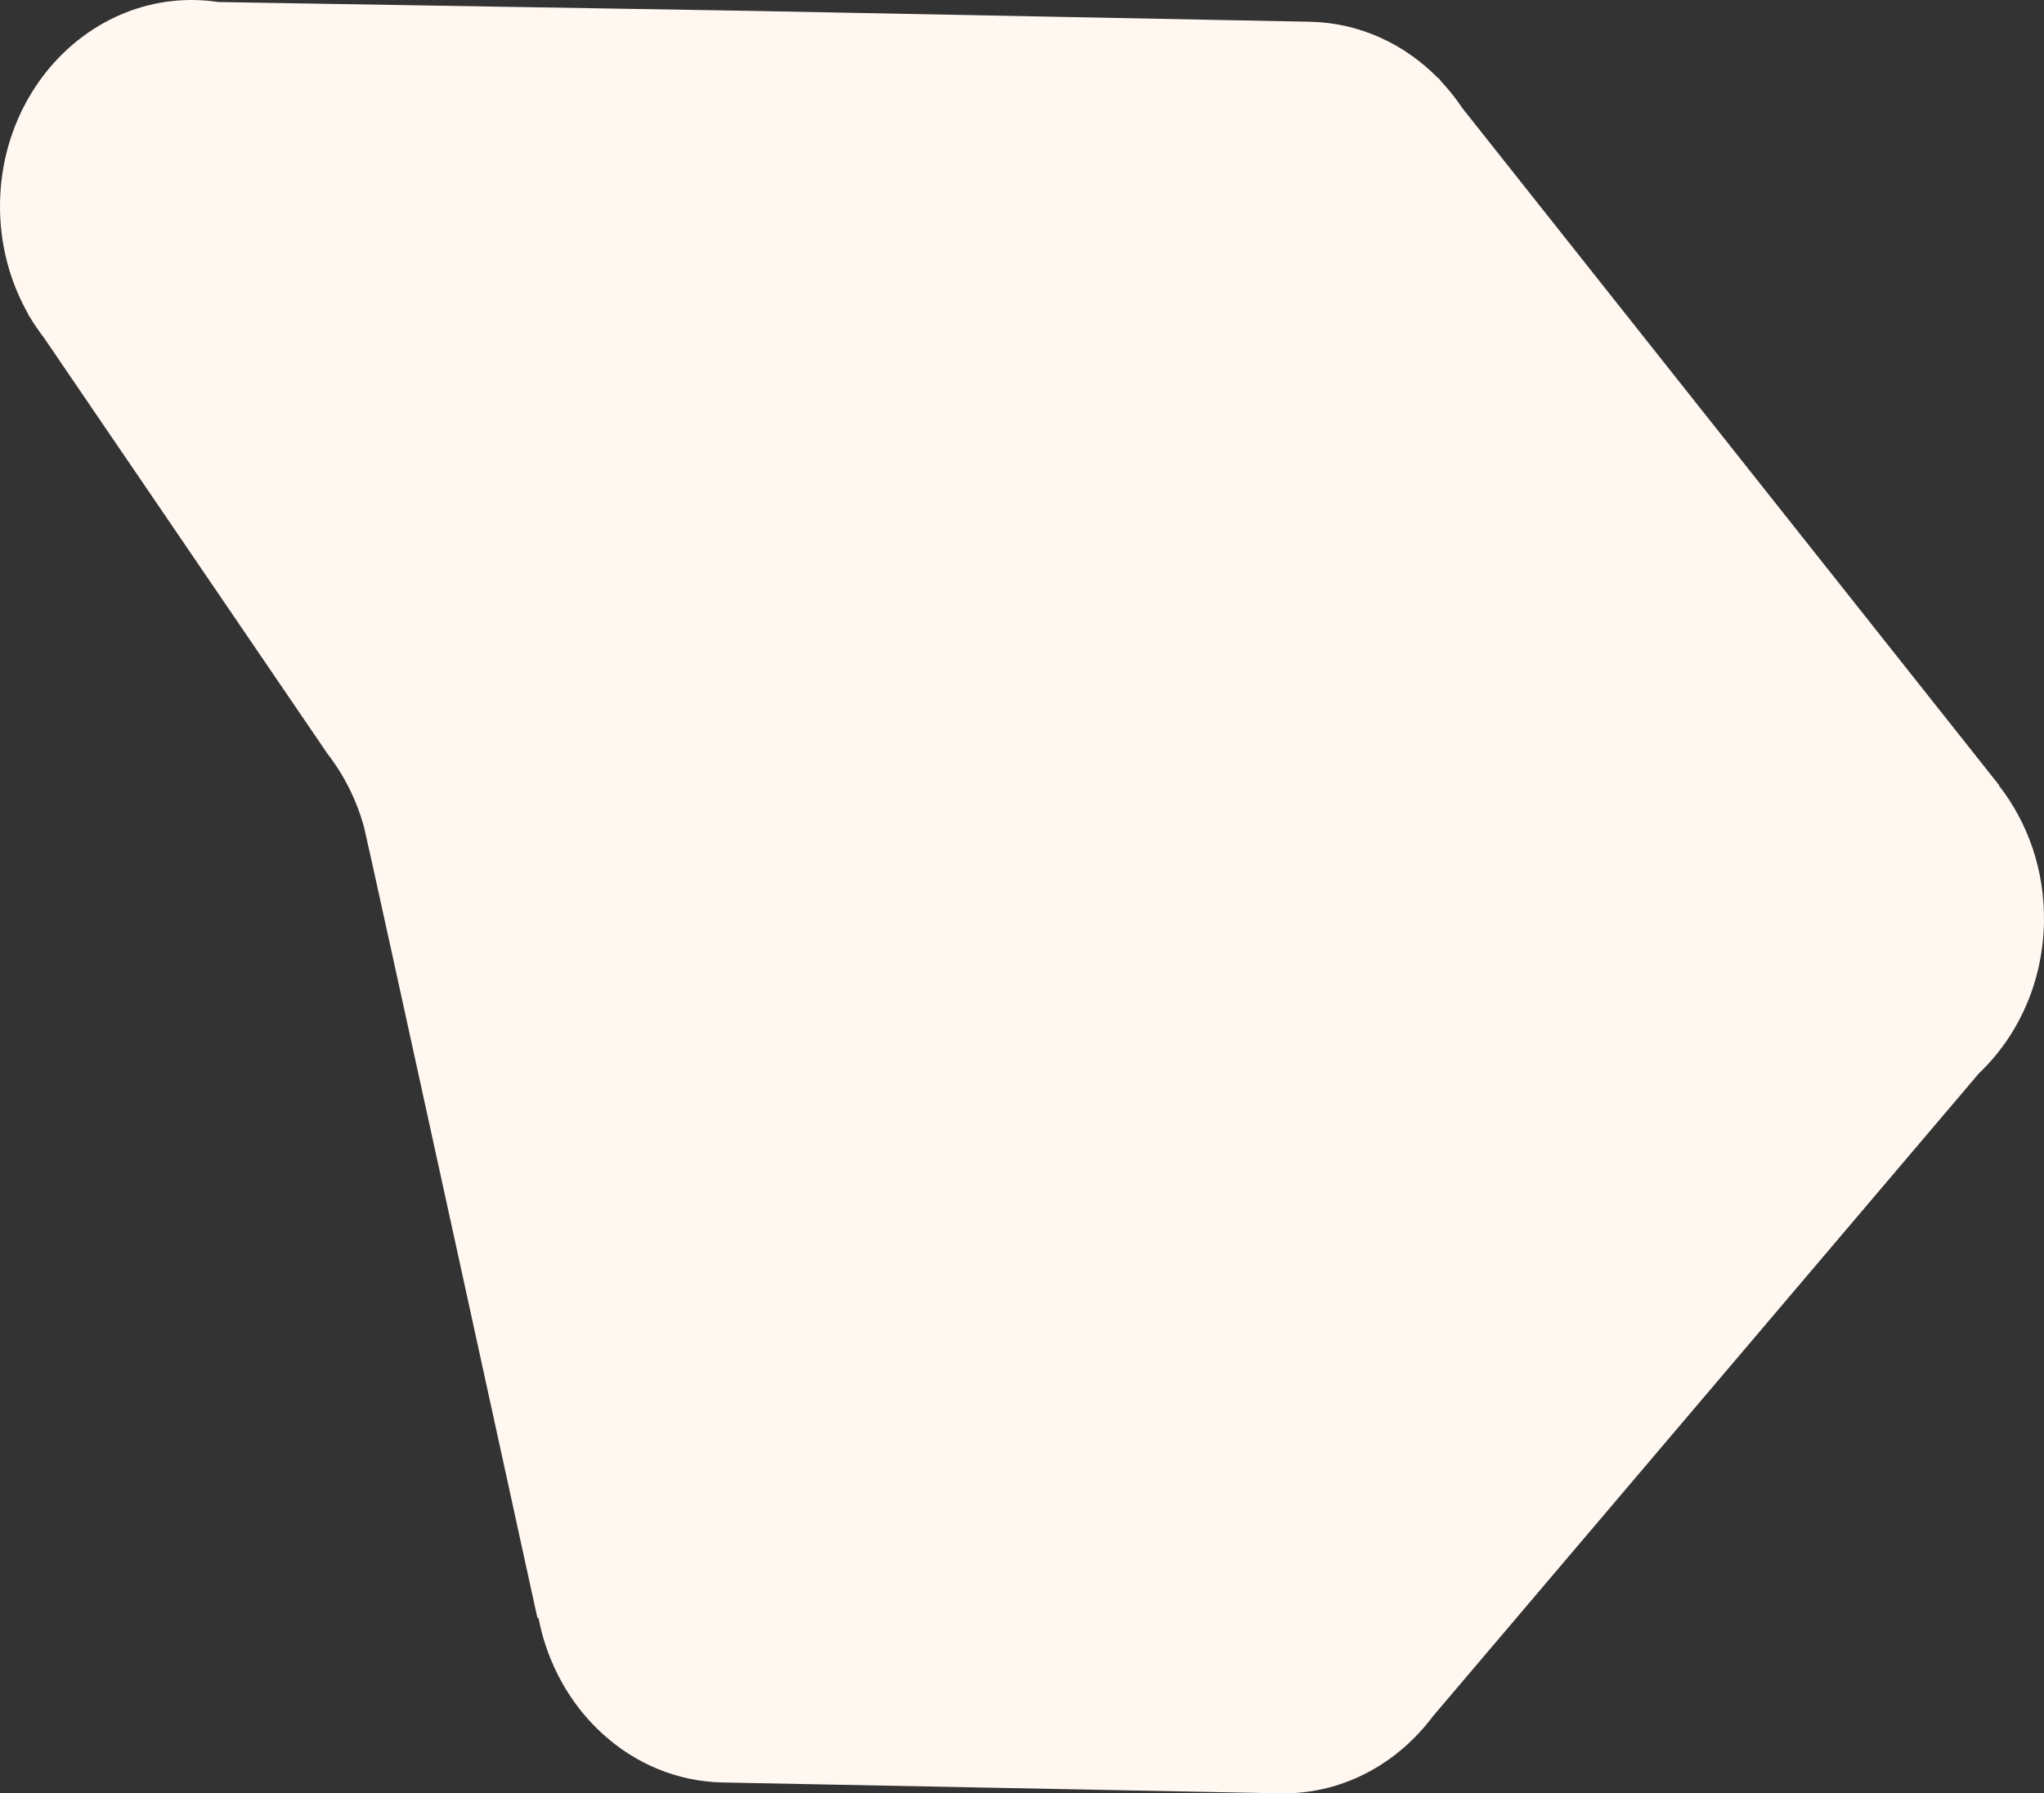 <?xml version="1.0" encoding="UTF-8"?> <svg xmlns="http://www.w3.org/2000/svg" width="734" height="644" viewBox="0 0 734 644" fill="none"><rect x="0" y="0" width="734" height="644" fill="#333333" stroke="none"/> <path d="M492.09 635.971C500.775 631.206 508.406 624.51 514.488 616.403L710.668 385.396C724.659 372.114 733.624 352.797 733.989 331.137C734.302 312.499 728.18 295.355 717.843 282.129L717.852 281.918L525.142 38.843C522.873 35.428 520.332 32.24 517.569 29.29L516.602 28.072L516.293 27.935C504.276 15.752 488.173 8.156 470.367 7.809L270.222 3.911L78.39 0.73C75.667 0.323 72.899 0.067 70.08 0.012C58.406 -0.215 47.358 2.7 37.632 8.034C15.692 20.069 0.487 44.412 0.011 72.765C-0.235 87.437 3.513 101.176 10.152 112.819L10.086 112.929L10.89 114.109C12.398 116.633 14.054 119.046 15.828 121.352L117.589 270.654C123.537 278.326 128.068 287.305 130.755 297.121C131.802 300.941 192.933 580.769 192.933 580.769L193.411 581.195C199.828 614.301 226.792 639.451 259.529 640.087L459.673 643.988C471.336 644.213 482.373 641.3 492.09 635.971Z" fill="#FFF7F0"></path> </svg> 